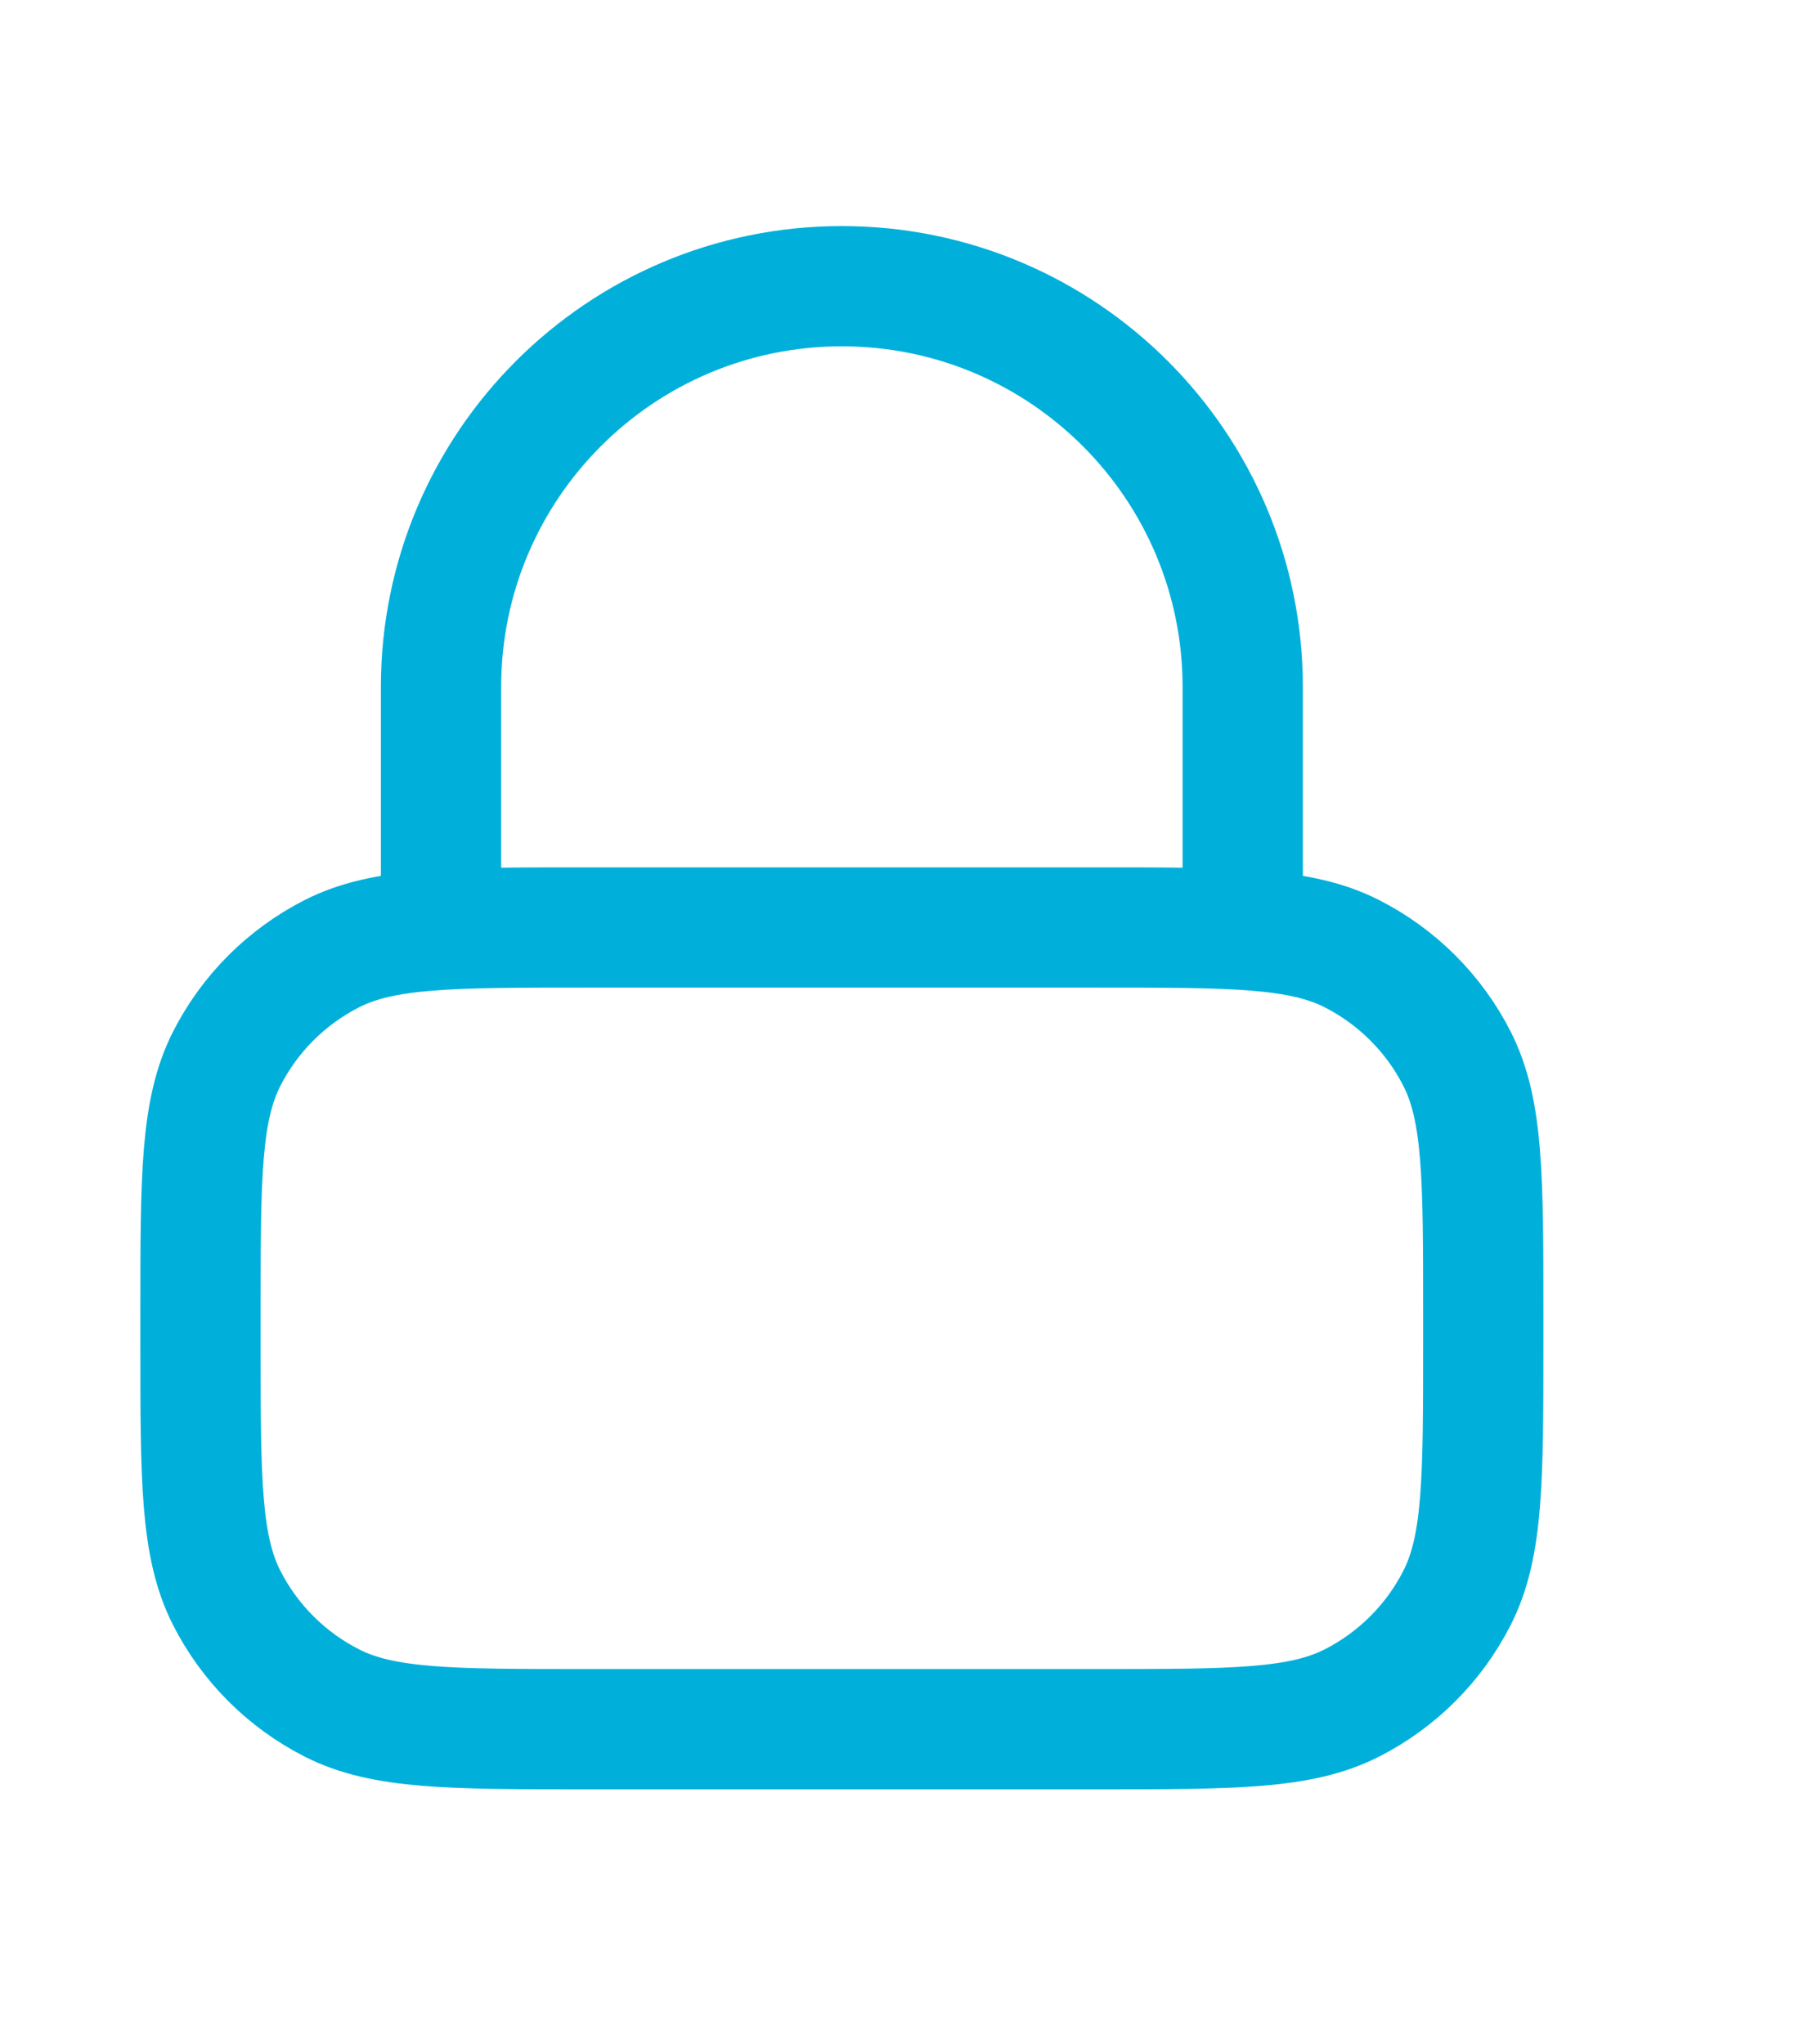 <?xml version="1.0" encoding="UTF-8"?> <svg xmlns="http://www.w3.org/2000/svg" width="15" height="17" viewBox="0 0 15 17" fill="none"><path d="M10.333 7.713V5.713C10.333 3.873 8.841 2.38 7 2.38C5.159 2.38 3.667 3.873 3.667 5.713V7.713M4.867 14.38H9.133C10.254 14.38 10.813 14.38 11.241 14.162C11.618 13.97 11.924 13.664 12.115 13.288C12.333 12.86 12.333 12.3 12.333 11.18V10.914C12.333 9.793 12.333 9.233 12.115 8.805C11.924 8.429 11.618 8.123 11.241 7.931C10.813 7.713 10.254 7.713 9.133 7.713H4.867C3.747 7.713 3.187 7.713 2.759 7.931C2.382 8.123 2.076 8.429 1.885 8.805C1.667 9.233 1.667 9.793 1.667 10.914V11.18C1.667 12.3 1.667 12.86 1.885 13.288C2.076 13.664 2.382 13.97 2.759 14.162C3.187 14.38 3.747 14.38 4.867 14.38Z" stroke="#00B0DB" stroke-linecap="round" stroke-linejoin="round"></path></svg> 